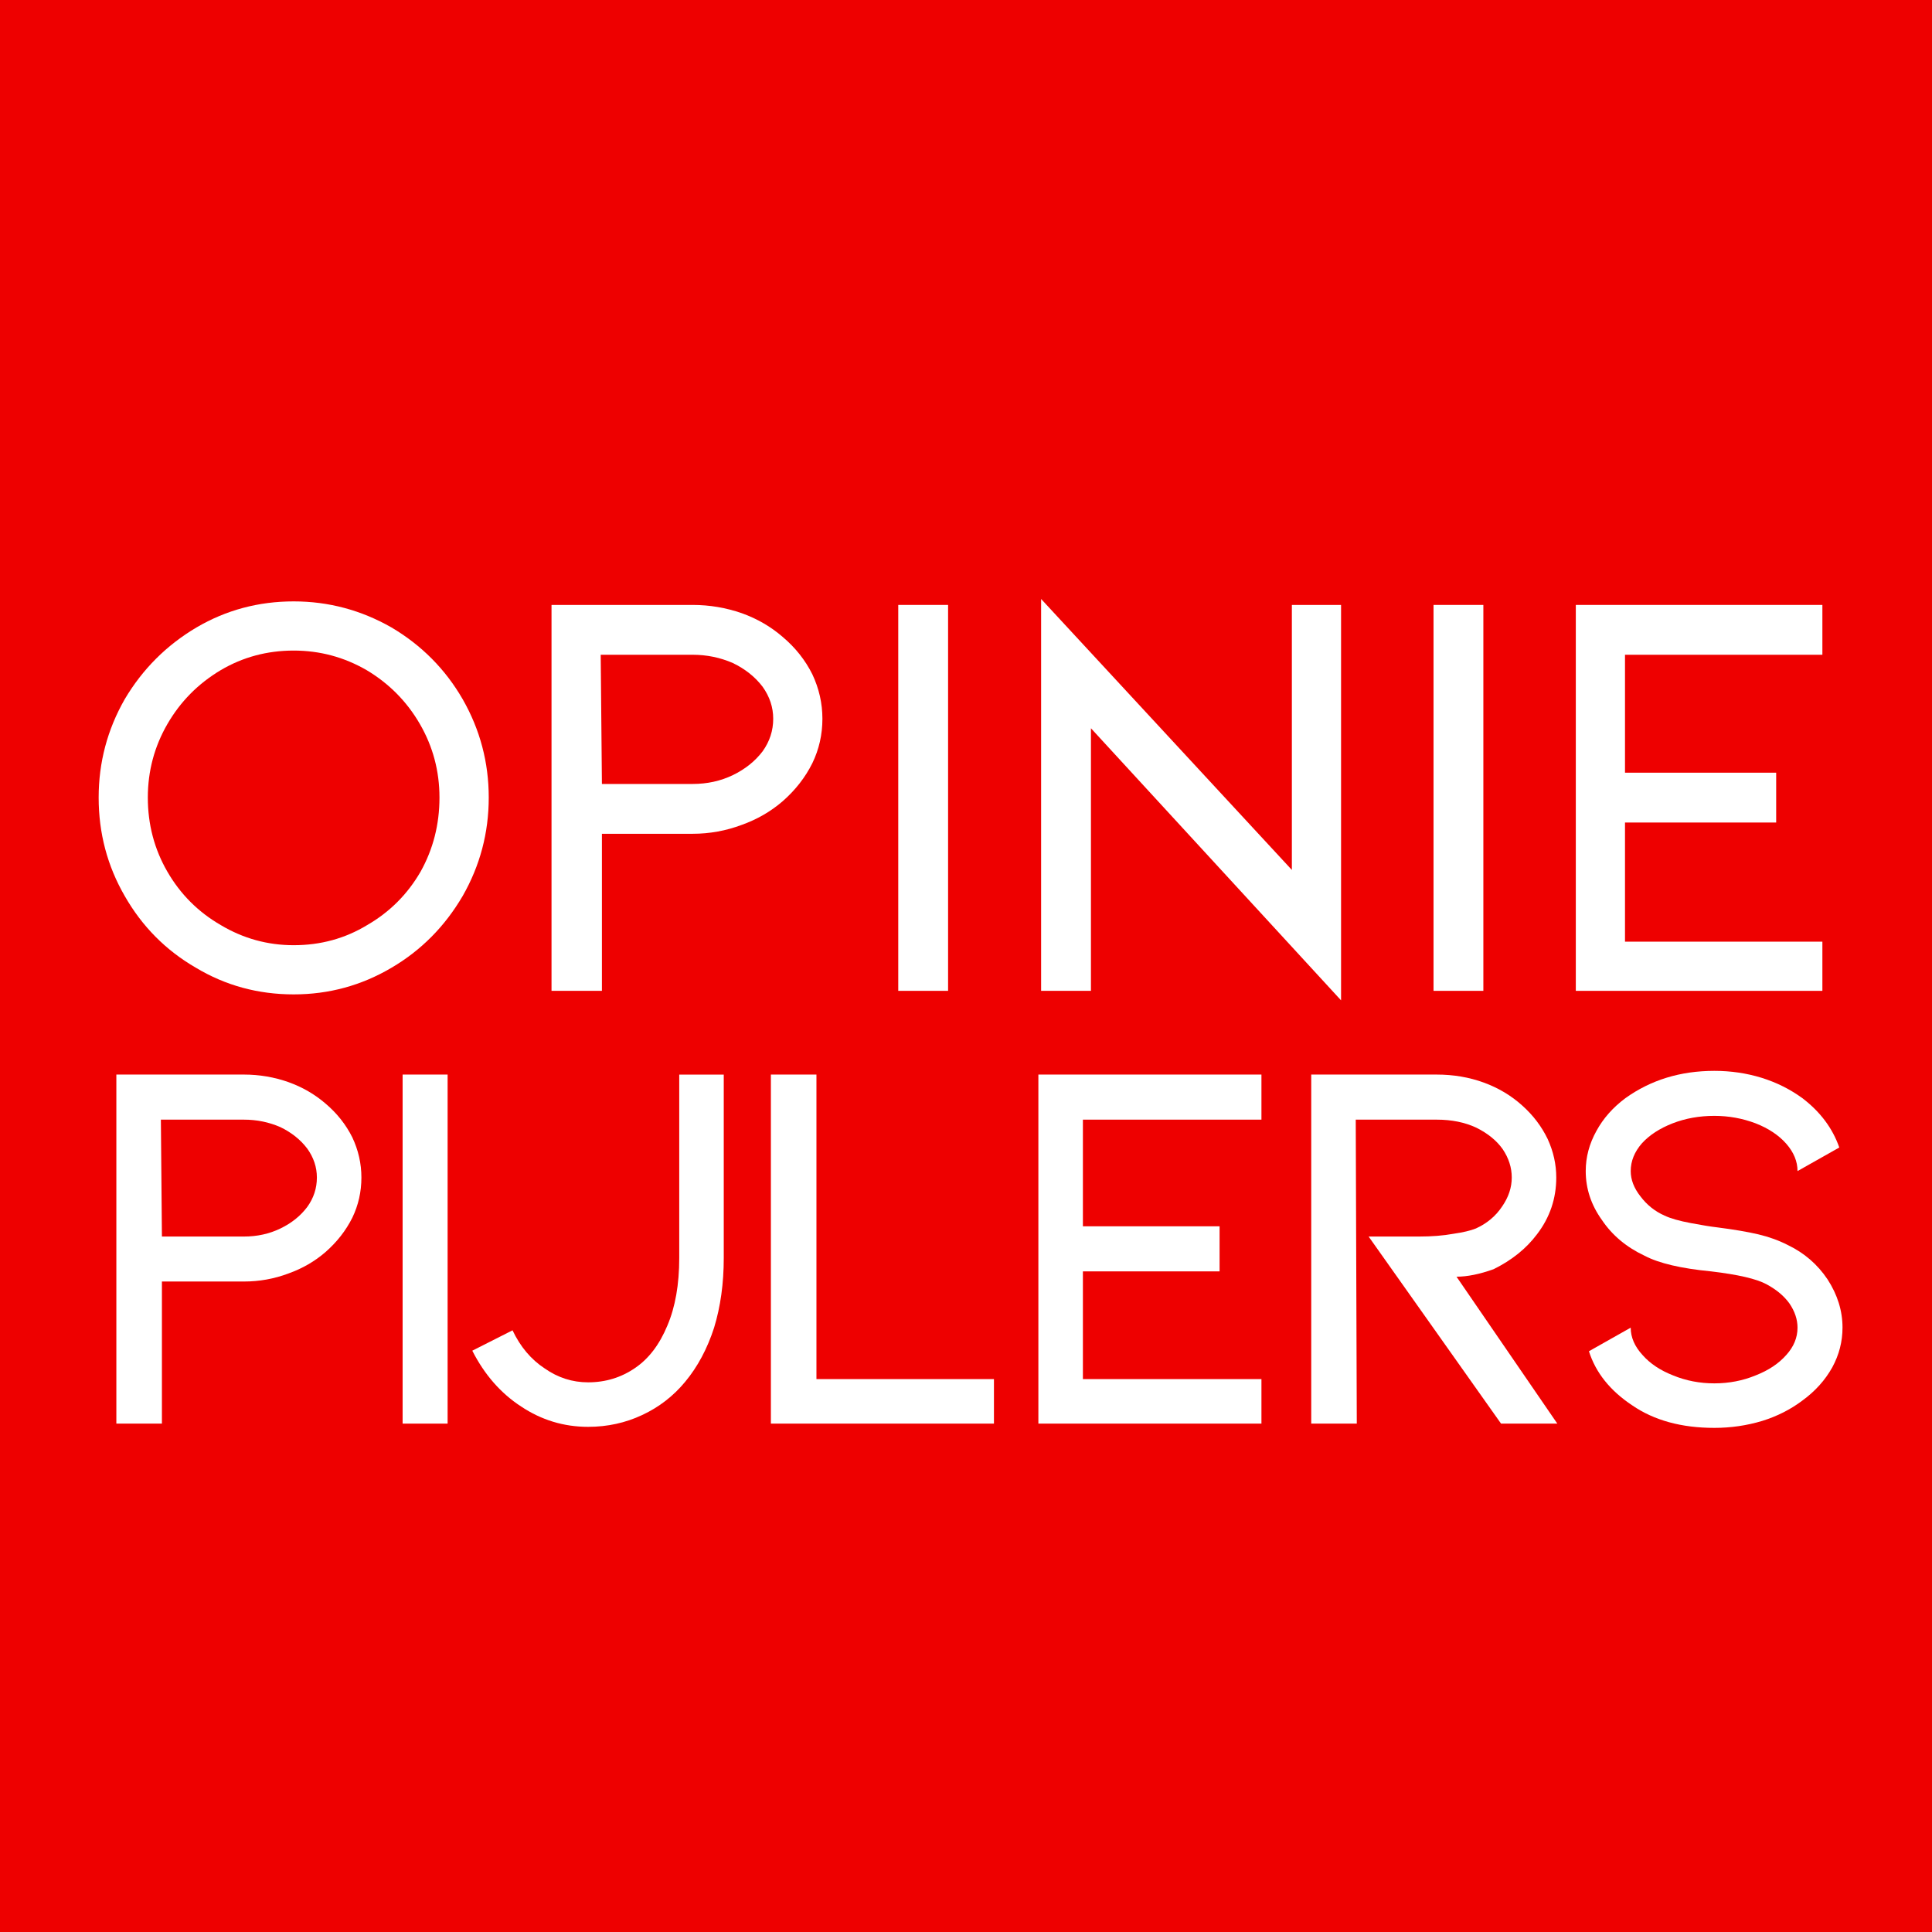 <svg height="500" preserveAspectRatio="xMidYMid meet" viewBox="0 0 375 375" width="500" xmlns="http://www.w3.org/2000/svg" zoomAndPan="magnify"><path d="m-37.5-37.5h450v450h-450z" fill="#fff"/><path d="m-37.5-37.5h450v450h-450z" fill="#e00"/><g fill="#fff"><path d="m76.062-18.406c-3.461 5.906-8.062 10.547-13.812 13.922-5.836 3.449-12.164 5.172-18.984 5.172-6.906 0-13.234-1.723-18.984-5.172-5.836-3.375-10.438-8.016-13.812-13.922-3.375-5.832-5.062-12.203-5.062-19.109 0-6.82 1.688-13.188 5.062-19.094 3.457-5.832 8.098-10.473 13.922-13.922 5.75-3.375 12.039-5.062 18.875-5.062 6.75 0 13.078 1.688 18.984 5.062 5.832 3.449 10.438 8.09 13.812 13.922 3.375 5.906 5.062 12.273 5.062 19.094 0 6.836-1.688 13.203-5.062 19.109zm-8.297-33.375c-2.531-4.375-5.98-7.863-10.344-10.469-4.375-2.531-9.094-3.797-14.156-3.797-5.148 0-9.867 1.266-14.156 3.797-4.375 2.605-7.828 6.094-10.359 10.469s-3.797 9.133-3.797 14.266c0 5.219 1.266 10.016 3.797 14.391s5.984 7.828 10.359 10.359c4.375 2.605 9.094 3.906 14.156 3.906 5.219 0 9.973-1.301 14.266-3.906 4.375-2.531 7.828-5.984 10.359-10.359 2.445-4.375 3.672-9.172 3.672-14.391 0-5.133-1.266-9.891-3.797-14.266zm0 0" transform="translate(13.74 192.322)"/><path d="m9.781 0v-74.906h27.391c3.289 0 6.473.539 9.547 1.609 2.988 1.074 5.633 2.609 7.938 4.609 2.457 2.074 4.375 4.492 5.75 7.25 1.301 2.762 1.953 5.637 1.953 8.625 0 3.062-.652 5.938-1.953 8.625-1.375 2.762-3.293 5.219-5.75 7.375-2.305 1.992-4.949 3.523-7.938 4.594-3.074 1.156-6.258 1.734-9.547 1.734h-17.609v30.484zm9.781-40.156h17.609c2.832 0 5.438-.57 7.812-1.719 2.383-1.156 4.305-2.691 5.766-4.609 1.375-1.914 2.062-4.023 2.062-6.328 0-2.227-.688-4.301-2.062-6.219-1.461-1.914-3.383-3.445-5.766-4.594-2.449-1.07-5.055-1.609-7.812-1.609h-17.844zm0 0" transform="translate(97.269 192.322)"/><path d="m11.156-74.906h9.672v74.906h-9.672zm0 0" transform="translate(163.195 192.322)"/><path d="m19.562 0h-9.672v-76.062l48.672 52.594v-51.438h9.547v76.75l-48.547-52.812zm0 0" transform="translate(192.189 192.322)"/><path d="m11.156-74.906h9.672v74.906h-9.672zm0 0" transform="translate(267.09 192.322)"/><path d="m9.781-74.906h47.859v9.672h-38.312v22.891h29.344v9.672h-29.344v23.125h38.312v9.547h-47.859zm0 0" transform="translate(296.083 192.322)"/><path d="m8.844 0v-67.75h24.766c2.988 0 5.867.492 8.641 1.469 2.707.969 5.102 2.355 7.188 4.156 2.219 1.875 3.953 4.062 5.203 6.562 1.176 2.492 1.766 5.09 1.766 7.797 0 2.773-.59 5.375-1.766 7.812-1.25 2.492-2.984 4.711-5.203 6.656-2.086 1.805-4.48 3.188-7.188 4.156-2.773 1.043-5.652 1.562-8.641 1.562h-15.922v27.578zm8.844-36.312h15.922c2.57 0 4.93-.52 7.078-1.562 2.156-1.039 3.891-2.43 5.203-4.172 1.25-1.727 1.875-3.633 1.875-5.719 0-2.008-.625-3.883-1.875-5.625-1.312-1.727-3.047-3.113-5.203-4.156-2.219-.969-4.578-1.453-7.078-1.453h-16.125zm0 0" transform="translate(13.74 276.322)"/><path d="m10.094-67.75h8.734v67.75h-8.734zm0 0" transform="translate(68.053 276.322)"/><path d="m44.016-8.109c-2.293 2.773-5.07 4.918-8.328 6.438-3.262 1.531-6.762 2.297-10.5 2.297-4.719 0-9.059-1.316-13.016-3.953-3.949-2.57-7.105-6.18-9.469-10.828l7.812-3.953c1.52 3.199 3.598 5.664 6.234 7.391 2.57 1.805 5.383 2.703 8.438 2.703 3.395 0 6.445-.938 9.156-2.812 2.633-1.801 4.711-4.539 6.234-8.219 1.531-3.602 2.297-7.973 2.297-13.109v-35.594h8.641v35.594c0 4.93-.625 9.438-1.875 13.531-1.324 4.094-3.199 7.602-5.625 10.516zm0 0" transform="translate(88.967 276.322)"/><path d="m8.844-67.75h8.844v59.109h34.453v8.641h-43.297zm0 0" transform="translate(140.783 276.322)"/><path d="m8.844-67.75h43.297v8.75h-34.656v20.703h26.531v8.75h-26.531v20.906h34.656v8.641h-43.297zm0 0" transform="translate(192.704 276.322)"/><path d="m56.609 0h-10.922l-25.703-36.312h9.781c2.5 0 4.719-.176 6.656-.531 1.875-.27 3.332-.613 4.375-1.031 2.145-.969 3.844-2.391 5.094-4.266 1.25-1.801 1.875-3.676 1.875-5.625 0-1.938-.59-3.773-1.766-5.516-1.18-1.664-2.883-3.051-5.109-4.156-2.219-1.039-4.781-1.562-7.688-1.562h-15.719l.203 59h-8.844v-67.75h24.359c3.258 0 6.312.523 9.156 1.562 2.844 1.043 5.336 2.539 7.484 4.484 2.082 1.867 3.711 4.016 4.891 6.453 1.113 2.43 1.672 4.922 1.672 7.484 0 4.094-1.25 7.773-3.75 11.031-2.086 2.773-4.891 5.027-8.422 6.766-2.711.969-5.105 1.453-7.188 1.453zm0 0" transform="translate(245.665 276.322)"/><path d="m56.922-18.625c0 2.711-.664 5.277-1.984 7.703-1.387 2.492-3.324 4.641-5.812 6.453-2.293 1.73-4.898 3.047-7.812 3.953-2.98.895-6.07 1.344-9.266 1.344-6.375 0-11.684-1.453-15.922-4.359-4.305-2.852-7.109-6.359-8.422-10.516l8.109-4.578c0 1.875.766 3.648 2.297 5.312 1.457 1.656 3.43 2.977 5.922 3.953 2.5 1.031 5.172 1.547 8.016 1.547s5.516-.516 8.016-1.547c2.5-.977 4.477-2.297 5.938-3.953 1.457-1.602 2.188-3.375 2.188-5.312 0-1.594-.523-3.156-1.562-4.688-1.043-1.457-2.539-2.707-4.484-3.75-1.938-1.039-5.512-1.867-10.719-2.484-5.824-.562-10.125-1.57-12.906-3.031-3.531-1.656-6.305-3.977-8.312-6.969-2.086-2.914-3.125-6.07-3.125-9.469 0-2.707.691-5.305 2.078-7.797 1.32-2.426 3.195-4.547 5.625-6.359 4.926-3.531 10.68-5.297 17.266-5.297 3.195 0 6.25.449 9.156 1.344 2.914.906 5.555 2.227 7.922 3.953 3.469 2.637 5.859 5.828 7.172 9.578l-8.109 4.578c0-1.875-.73-3.645-2.188-5.312-1.461-1.656-3.438-2.973-5.938-3.953-2.562-.969-5.234-1.453-8.016-1.453-2.906 0-5.609.484-8.109 1.453-2.5.98-4.48 2.266-5.938 3.859-1.461 1.668-2.188 3.469-2.188 5.406 0 1.668.625 3.297 1.875 4.891 1.25 1.668 2.812 2.918 4.688 3.75 1.176.555 2.875 1.039 5.094 1.453 2.219.418 3.922.695 5.109.828 3.258.418 5.926.871 8 1.359 2.082.492 3.992 1.184 5.734 2.078 3.188 1.531 5.754 3.75 7.703 6.656 1.938 2.992 2.906 6.117 2.906 9.375zm0 0" transform="translate(300.707 276.322)"/></g></svg>